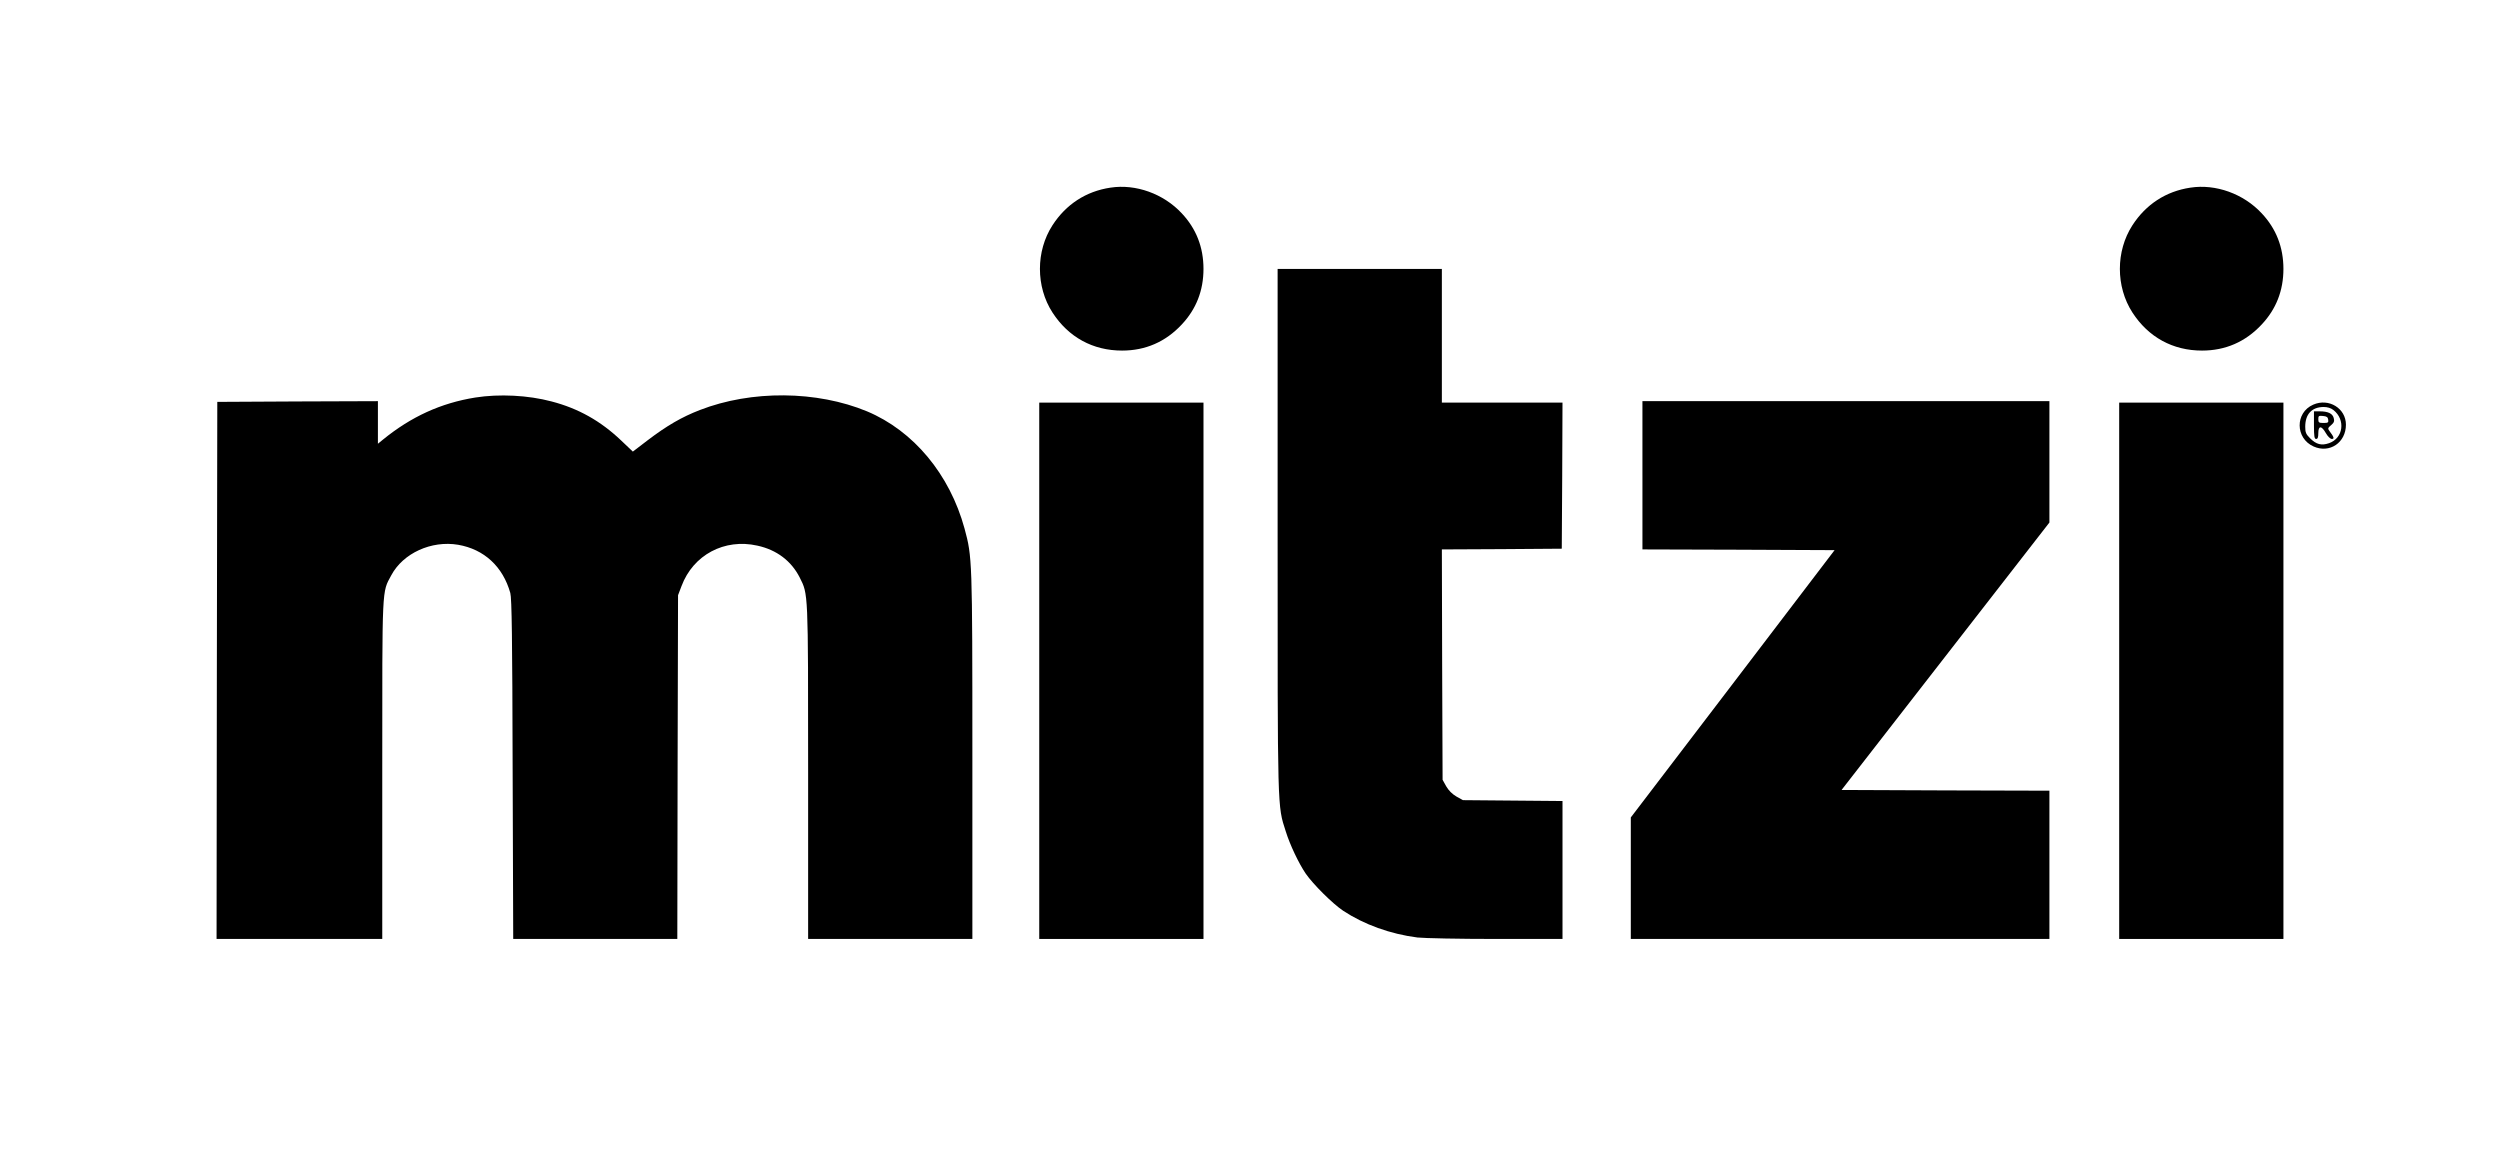 <?xml version="1.0" standalone="no"?>
<!DOCTYPE svg PUBLIC "-//W3C//DTD SVG 20010904//EN"
 "http://www.w3.org/TR/2001/REC-SVG-20010904/DTD/svg10.dtd">
<svg version="1.0" xmlns="http://www.w3.org/2000/svg"
 width="1720pt" height="795pt" viewBox="0 0 1720 795"
 preserveAspectRatio="xMidYMid meet">

<g transform="translate(0,795) scale(0.1,-0.1)"
fill="#000000" stroke="none">
<path d="M7640 6659 c-168 -25 -306 -115 -399 -259 -115 -178 -115 -422 0
-600 110 -170 278 -262 479 -262 161 0 299 60 410 179 100 106 150 234 150
383 0 149 -50 277 -150 383 -125 134 -316 203 -490 176z"/>
<path d="M15070 6659 c-168 -25 -306 -115 -399 -259 -115 -178 -115 -422 0
-600 110 -170 278 -262 479 -262 161 0 299 60 410 179 100 106 150 234 150
383 0 149 -50 277 -150 383 -125 134 -316 203 -490 176z"/>
<path d="M8790 4303 c0 -1954 -2 -1892 56 -2073 29 -93 89 -219 137 -290 51
-74 186 -208 258 -256 144 -95 324 -160 511 -184 46 -5 285 -10 540 -10 l458
0 0 475 0 474 -342 3 -343 3 -45 25 c-29 17 -53 41 -70 70 l-25 45 -3 792 -2
793 412 2 413 3 3 503 2 502 -415 0 -415 0 0 460 0 460 -565 0 -565 0 0 -1797z"/>
<path d="M3270 5215 c-236 -38 -441 -131 -637 -291 l-33 -27 0 147 0 146 -552
-2 -553 -3 -3 -1847 -2 -1848 570 0 570 0 0 1163 c0 1280 -3 1218 62 1339 81
152 276 241 460 210 179 -31 308 -150 359 -332 10 -35 14 -313 16 -1212 l4
-1168 564 0 565 0 2 1183 3 1182 24 63 c80 214 295 329 522 278 133 -29 233
-105 291 -219 59 -118 58 -86 58 -1339 l0 -1148 565 0 565 0 0 1258 c0 1359
-1 1369 -54 1566 -102 373 -351 672 -671 806 -345 143 -795 147 -1150 9 -124
-48 -226 -107 -359 -208 l-102 -78 -81 77 c-141 134 -294 220 -478 268 -161
43 -360 53 -525 27z"/>
<path d="M11300 4680 l0 -510 661 -2 661 -3 -701 -920 -701 -919 0 -418 0
-418 1440 0 1440 0 0 510 0 510 -715 2 -715 3 715 920 715 920 0 418 0 417
-1400 0 -1400 0 0 -510z"/>
<path d="M7150 3335 l0 -1845 565 0 565 0 0 1845 0 1845 -565 0 -565 0 0
-1845z"/>
<path d="M14580 3335 l0 -1845 565 0 565 0 0 1845 0 1845 -565 0 -565 0 0
-1845z"/>
<path d="M15915 5166 c-126 -55 -124 -232 3 -288 110 -49 222 27 222 150 0
113 -118 185 -225 138z m139 -37 c85 -67 68 -194 -30 -228 -52 -18 -88 -9
-131 34 -28 28 -33 40 -33 79 0 87 45 135 126 136 27 0 50 -7 68 -21z"/>
<path d="M15920 5025 c0 -78 3 -95 15 -95 11 0 15 11 15 40 0 53 22 53 52 0
13 -23 31 -40 41 -40 19 0 15 13 -16 54 -13 17 -12 22 11 41 20 17 24 27 18
49 -8 31 -39 46 -97 46 l-39 0 0 -95z m98 38 c3 -20 -1 -23 -32 -23 -32 0 -36
3 -36 26 0 23 3 25 33 22 24 -2 33 -8 35 -25z"/>
</g>
</svg>
